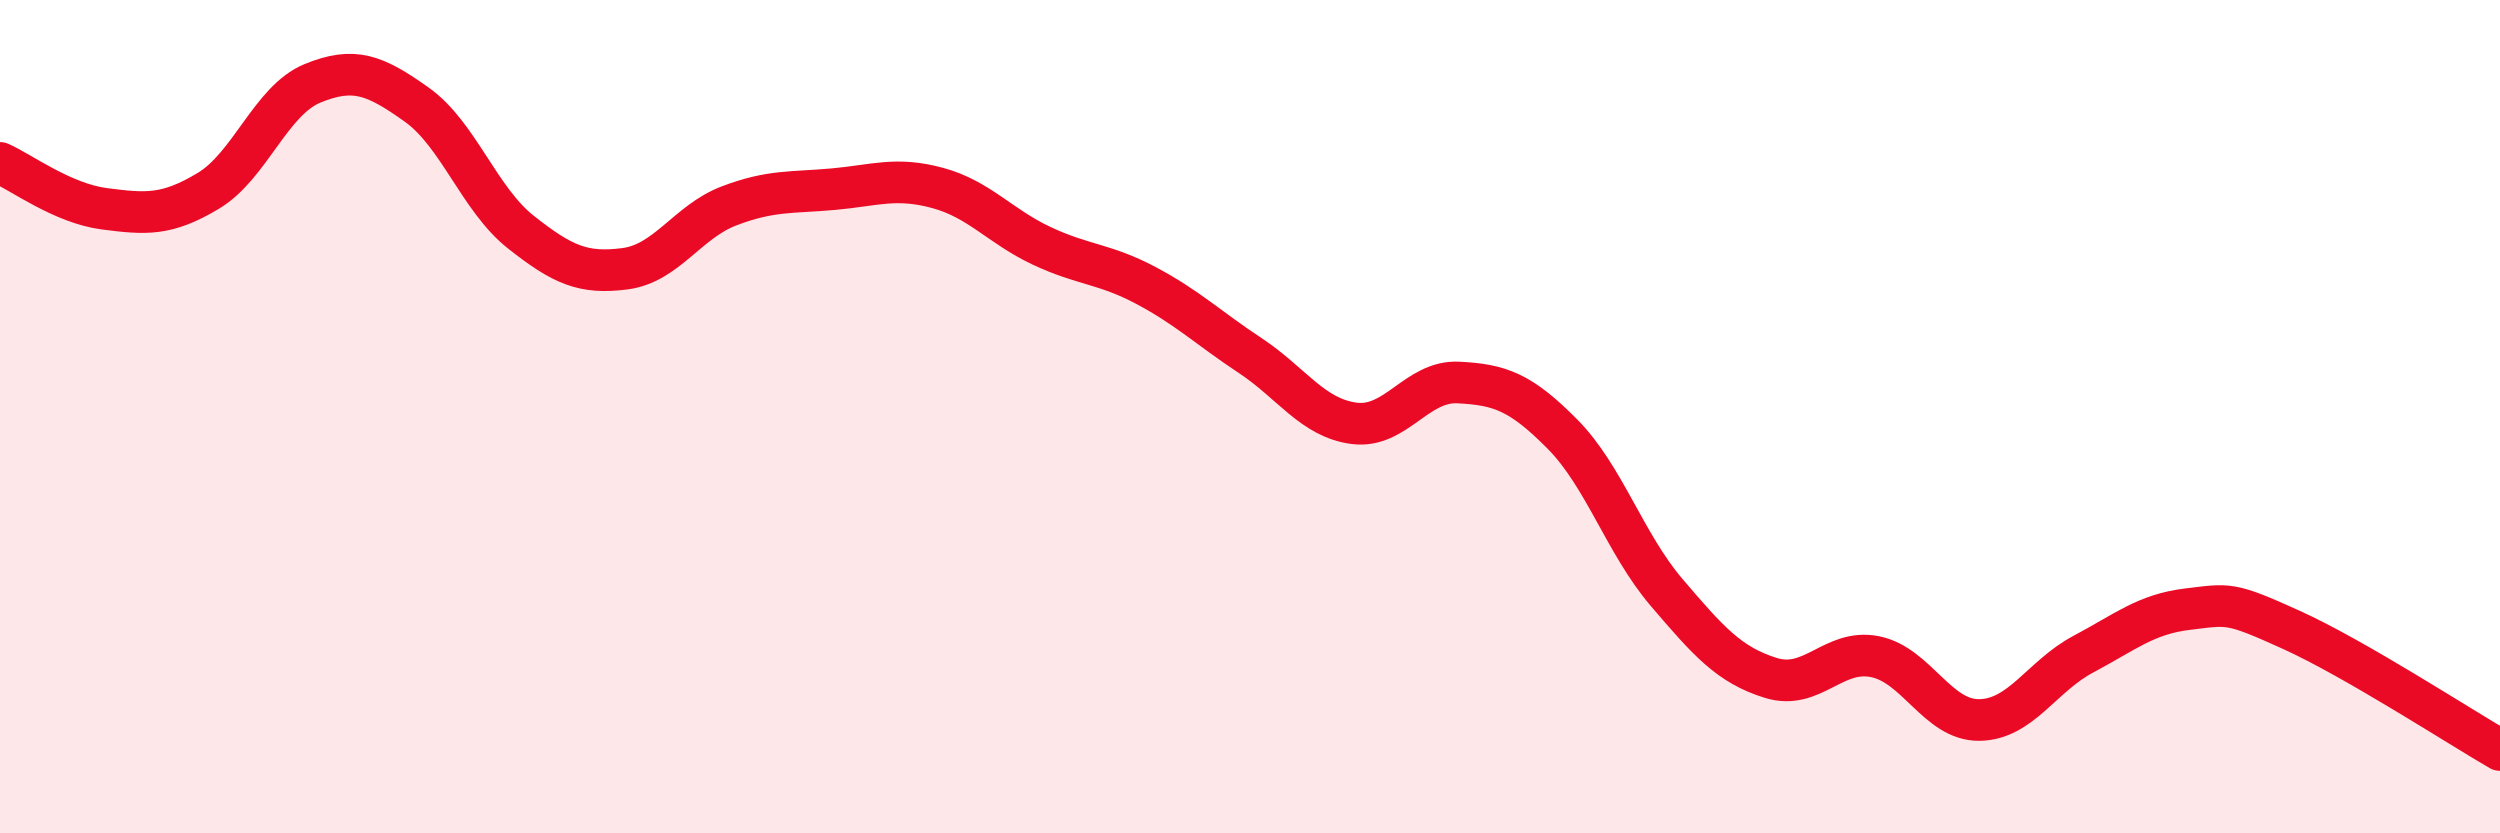 
    <svg width="60" height="20" viewBox="0 0 60 20" xmlns="http://www.w3.org/2000/svg">
      <path
        d="M 0,3.91 C 0.5,4.13 1.5,4.88 2.5,5.01 C 3.5,5.14 4,5.18 5,4.58 C 6,3.98 6.5,2.41 7.5,2 C 8.5,1.59 9,1.8 10,2.51 C 11,3.22 11.5,4.78 12.5,5.57 C 13.5,6.36 14,6.58 15,6.45 C 16,6.32 16.5,5.32 17.5,4.94 C 18.5,4.56 19,4.63 20,4.54 C 21,4.45 21.5,4.24 22.5,4.51 C 23.5,4.78 24,5.43 25,5.9 C 26,6.37 26.5,6.32 27.5,6.85 C 28.5,7.38 29,7.87 30,8.53 C 31,9.19 31.5,10.03 32.5,10.16 C 33.5,10.29 34,9.13 35,9.18 C 36,9.23 36.5,9.41 37.5,10.42 C 38.5,11.43 39,13.05 40,14.22 C 41,15.39 41.5,15.96 42.5,16.27 C 43.5,16.58 44,15.56 45,15.76 C 46,15.96 46.5,17.29 47.5,17.28 C 48.5,17.27 49,16.23 50,15.7 C 51,15.17 51.5,14.74 52.5,14.62 C 53.5,14.5 53.5,14.44 55,15.12 C 56.5,15.8 59,17.42 60,18L60 20L0 20Z"
        fill="#EB0A25"
        opacity="0.1"
        stroke-linecap="round"
        stroke-linejoin="round"
      />
      <path
        d="M 0,3.91 C 0.5,4.13 1.5,4.88 2.5,5.01 C 3.5,5.14 4,5.18 5,4.58 C 6,3.98 6.5,2.41 7.5,2 C 8.5,1.59 9,1.8 10,2.51 C 11,3.22 11.5,4.78 12.5,5.57 C 13.5,6.36 14,6.58 15,6.45 C 16,6.32 16.5,5.32 17.5,4.94 C 18.5,4.56 19,4.63 20,4.54 C 21,4.45 21.5,4.24 22.5,4.51 C 23.5,4.78 24,5.43 25,5.9 C 26,6.37 26.5,6.32 27.5,6.85 C 28.5,7.38 29,7.87 30,8.53 C 31,9.19 31.5,10.03 32.5,10.16 C 33.5,10.29 34,9.13 35,9.18 C 36,9.23 36.5,9.41 37.5,10.42 C 38.5,11.43 39,13.05 40,14.22 C 41,15.39 41.5,15.96 42.5,16.27 C 43.5,16.58 44,15.56 45,15.76 C 46,15.96 46.5,17.29 47.5,17.28 C 48.5,17.27 49,16.23 50,15.7 C 51,15.17 51.5,14.74 52.5,14.62 C 53.5,14.5 53.5,14.44 55,15.12 C 56.5,15.8 59,17.42 60,18"
        stroke="#EB0A25"
        stroke-width="1"
        fill="none"
        stroke-linecap="round"
        stroke-linejoin="round"
      />
    </svg>
  